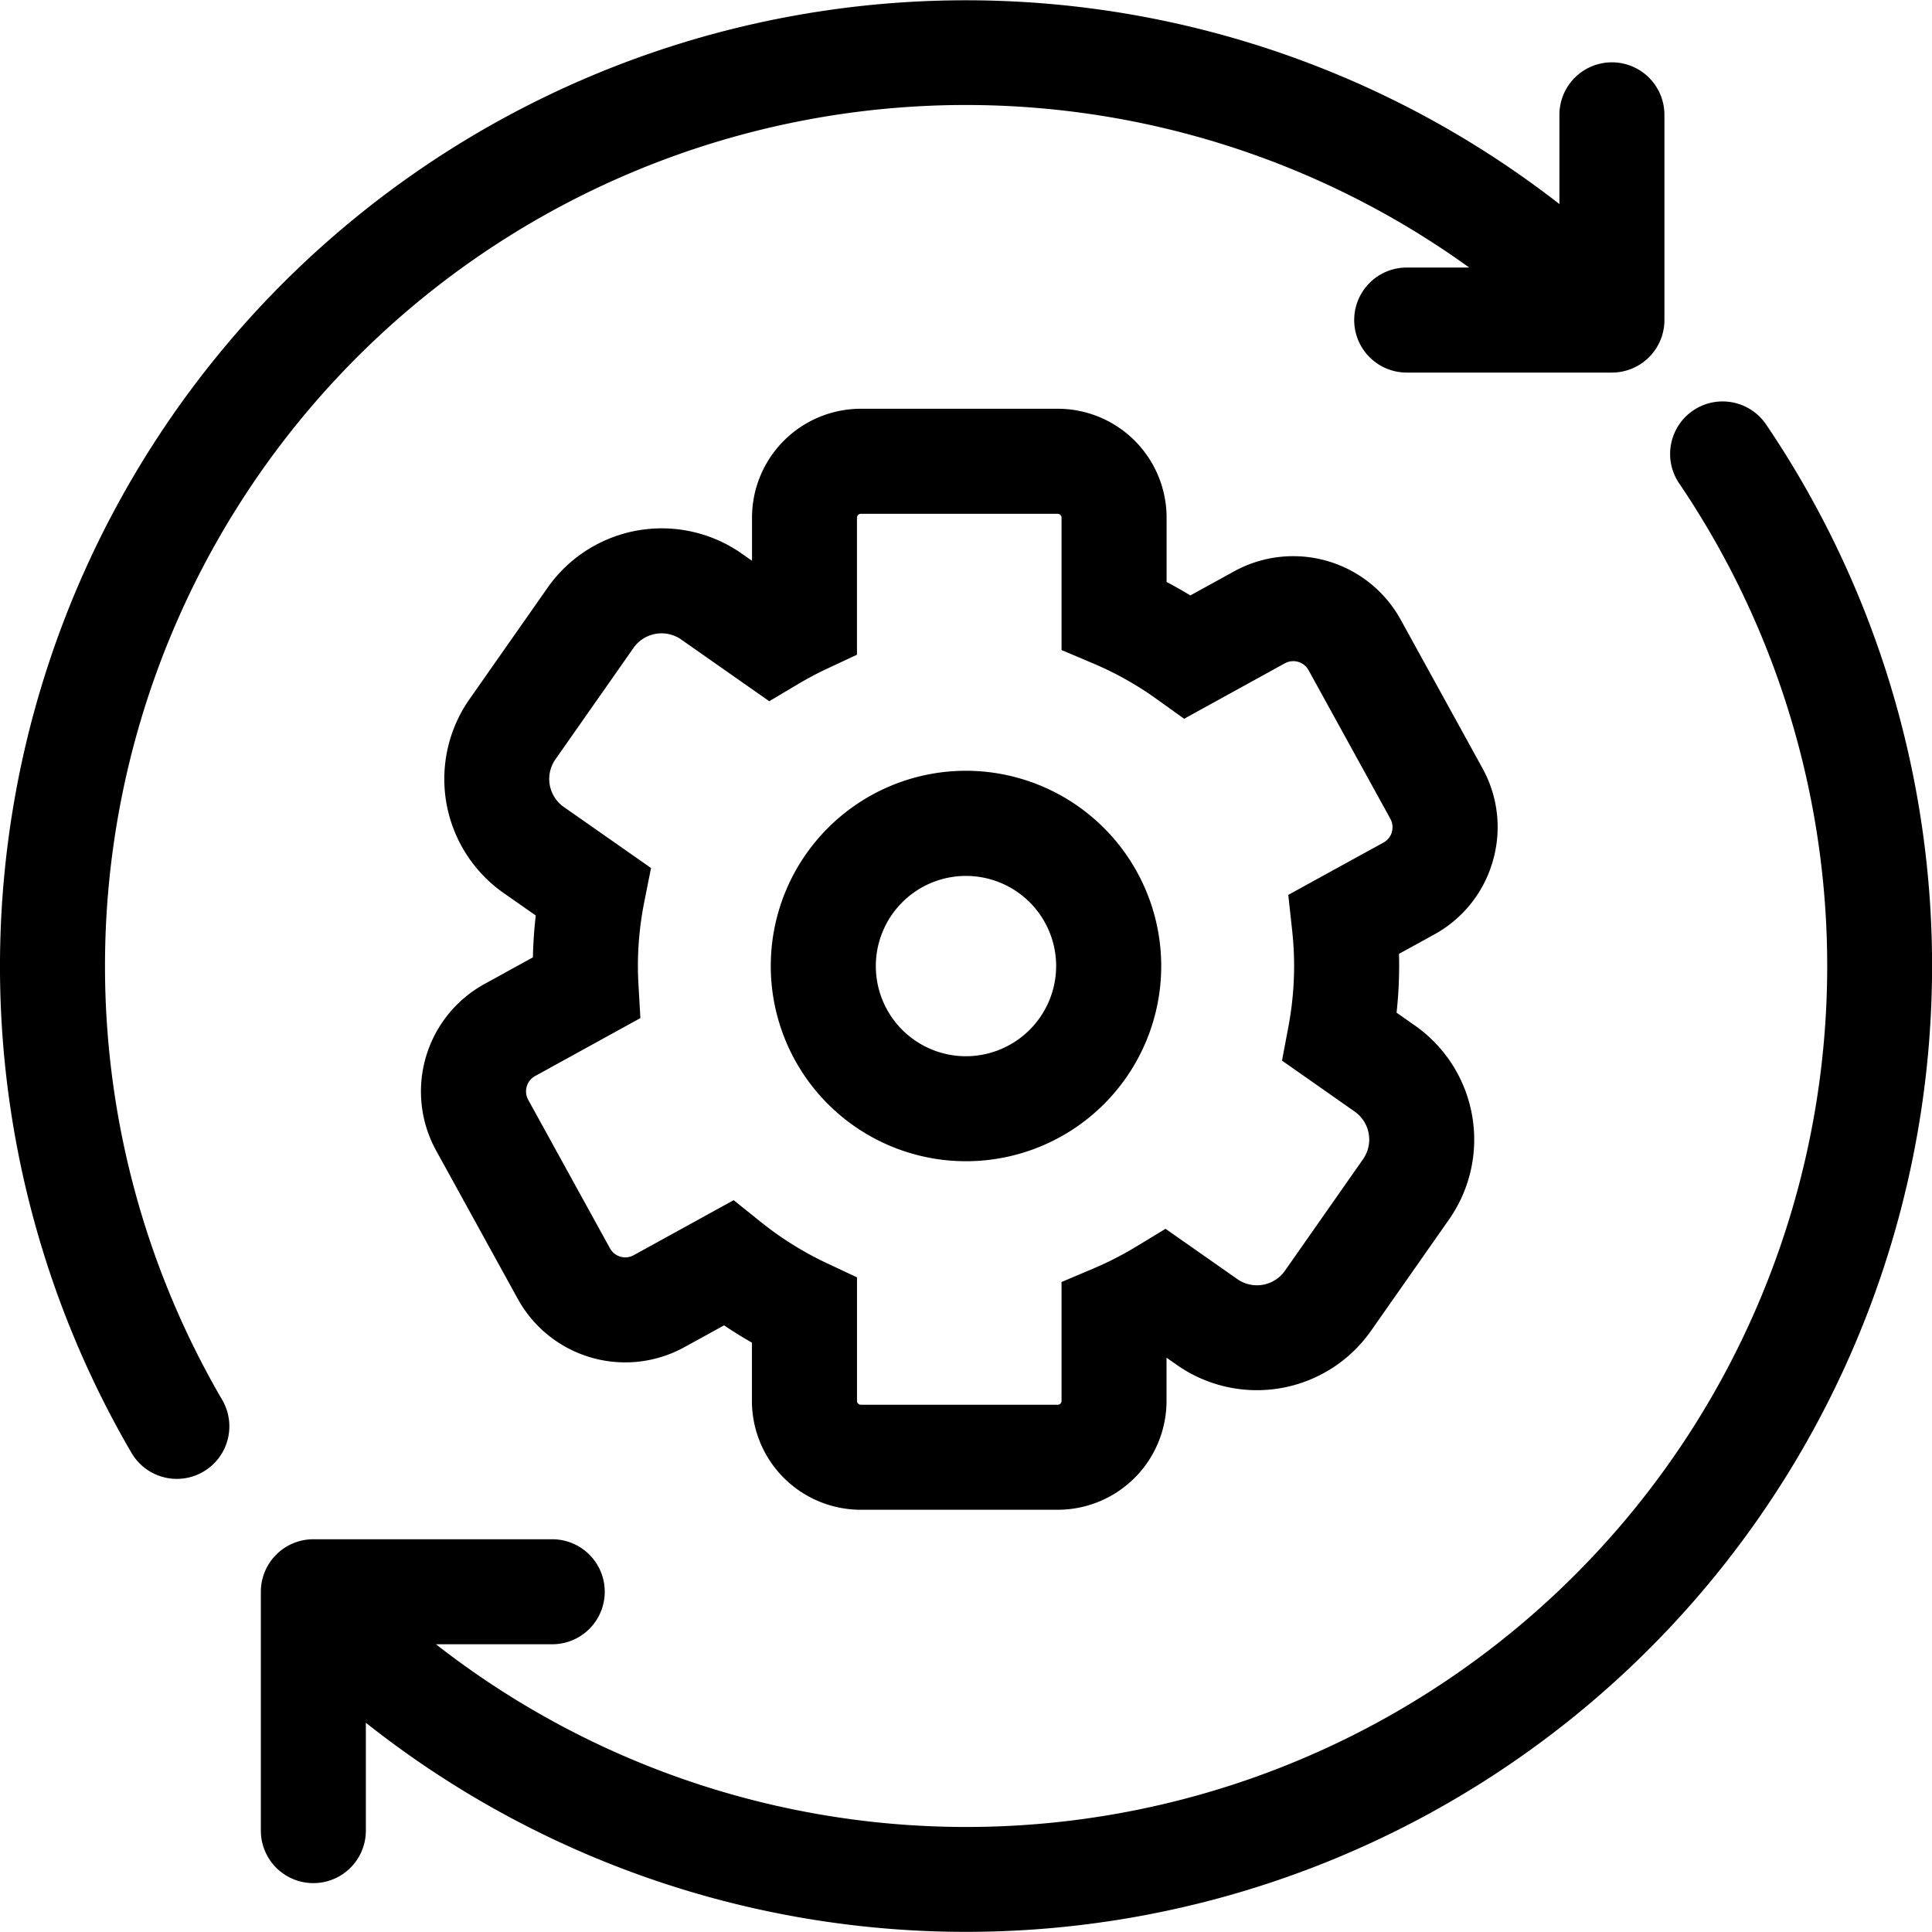 <svg id="Group_39" data-name="Group 39" xmlns="http://www.w3.org/2000/svg" xmlns:xlink="http://www.w3.org/1999/xlink" width="120" height="120" viewBox="0 0 120 120">
  <defs>
    <clipPath id="clip-path">
      <rect id="Rectangle_83" data-name="Rectangle 83" width="120" height="120" fill="none"/>
    </clipPath>
  </defs>
  <g id="Group_38" data-name="Group 38" clip-path="url(#clip-path)">
    <path id="Path_78" data-name="Path 78" d="M60.7,48.575A12.126,12.126,0,1,0,72.827,60.7,12.14,12.14,0,0,0,60.7,48.575m0,17.731a5.6,5.6,0,1,1,5.6-5.6,5.611,5.611,0,0,1-5.6,5.6" transform="translate(-0.701 -0.701)"/>
    <path id="Path_79" data-name="Path 79" d="M6.522,60A53.466,53.466,0,0,1,91.256,16.618H87.373a3.261,3.261,0,0,0,0,6.523h12.747a3.261,3.261,0,0,0,3.26-3.261V7.132a3.261,3.261,0,0,0-6.522,0v5.542A60,60,0,0,0,8.166,90.239,3.261,3.261,0,0,0,13.8,86.947,53.446,53.446,0,0,1,6.522,60"/>
    <path id="Path_80" data-name="Path 80" d="M109.988,26.817a3.261,3.261,0,1,0-5.4,3.652,53.474,53.474,0,0,1-77.272,72.025h7.222a3.261,3.261,0,1,0,0-6.522H19.7a3.261,3.261,0,0,0-3.261,3.261v14.836a3.261,3.261,0,1,0,6.522,0v-6.7a60,60,0,0,0,87.029-80.555" transform="translate(-0.237 -0.366)"/>
    <path id="Path_81" data-name="Path 81" d="M93.1,53.869a7.555,7.555,0,0,0-.642-5.787l-5.079-9.227a7.62,7.62,0,0,0-10.334-3l-2.727,1.5q-.726-.442-1.476-.836v-4a6.764,6.764,0,0,0-6.758-6.758H53.848a6.764,6.764,0,0,0-6.756,6.758v2.685l-.653-.458A8.659,8.659,0,0,0,34.4,36.869l-4.852,6.924A8.644,8.644,0,0,0,31.66,55.835l2,1.4c-.1.861-.16,1.729-.177,2.6l-3.016,1.659a7.619,7.619,0,0,0-3,10.333l5.08,9.227a7.619,7.619,0,0,0,10.333,3l2.476-1.362q.844.569,1.73,1.073v3.624a6.764,6.764,0,0,0,6.756,6.757H66.08a6.764,6.764,0,0,0,6.758-6.757V84.7l.652.457a8.656,8.656,0,0,0,12.043-2.118l4.853-6.924A8.655,8.655,0,0,0,88.27,64.072l-1.143-.8a26.827,26.827,0,0,0,.159-2.9c0-.249,0-.5-.011-.754l2.184-1.2A7.556,7.556,0,0,0,93.1,53.869m-6.264-1.816a1.084,1.084,0,0,1-.518.649L80.4,55.955l.236,2.161a21.063,21.063,0,0,1,.127,2.255,20.58,20.58,0,0,1-.362,3.81l-.391,2.067,4.515,3.166a2.126,2.126,0,0,1,.52,2.957L80.193,79.3a2.126,2.126,0,0,1-2.958.519l-4.459-3.124L70.957,77.8a20.6,20.6,0,0,1-2.651,1.357L66.317,80v7.387a.237.237,0,0,1-.237.236H53.848a.236.236,0,0,1-.235-.236V79.71l-1.874-.88a20.419,20.419,0,0,1-4.087-2.549l-1.7-1.364-6.208,3.418a1.085,1.085,0,0,1-1.474-.428l-5.08-9.226a1.086,1.086,0,0,1,.428-1.473l6.541-3.6-.118-2.053c-.022-.392-.037-.786-.037-1.184a20.521,20.521,0,0,1,.4-4l.416-2.085L35.4,50.493a2.123,2.123,0,0,1-.518-2.957l4.852-6.924a2.129,2.129,0,0,1,2.958-.52l5.471,3.834,1.811-1.078c.572-.339,1.163-.652,1.759-.932l1.878-.879V32.524a.236.236,0,0,1,.235-.237H66.08a.237.237,0,0,1,.237.237v8.223l1.991.843a20.338,20.338,0,0,1,3.951,2.226l1.672,1.2,6.256-3.444A1.084,1.084,0,0,1,81.661,42l5.078,9.226h0a1.076,1.076,0,0,1,.092.826" transform="translate(-0.383 -0.372)"/>
  </g>
</svg>
